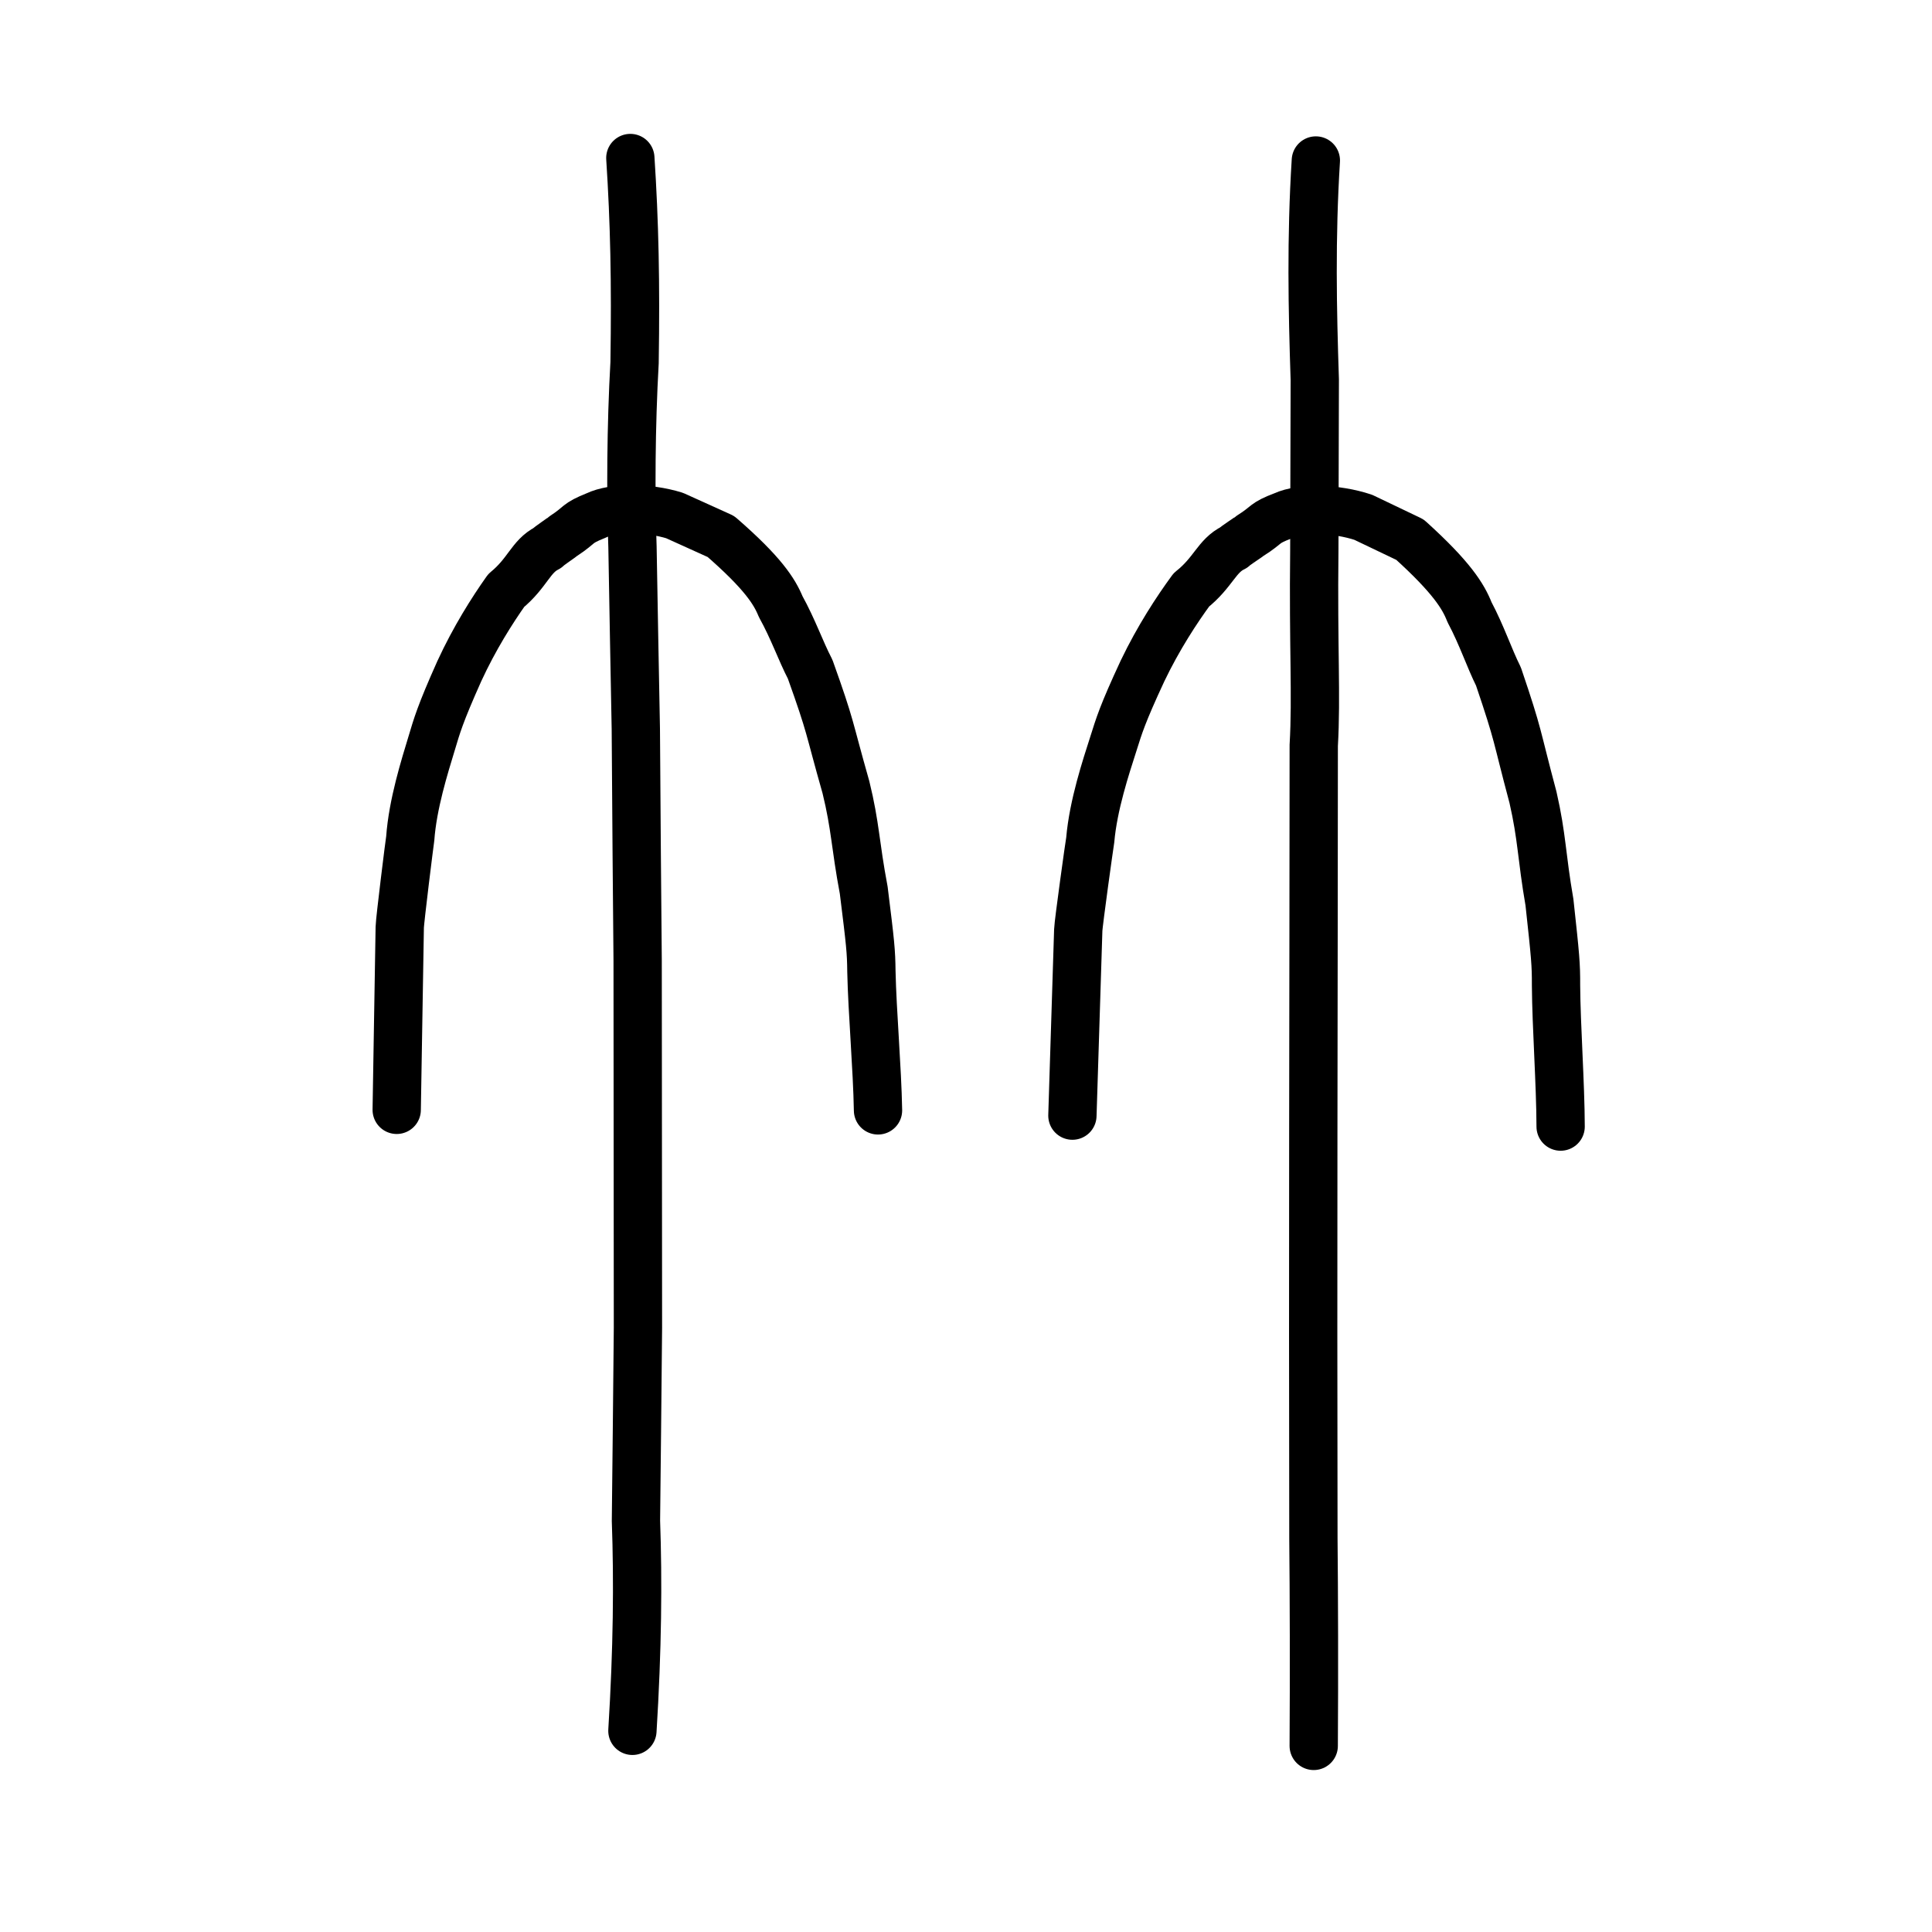 <?xml version="1.0" encoding="UTF-8" standalone="no"?>
<!-- Created with Inkscape (http://www.inkscape.org/) -->

<svg
   xmlns:dc="http://purl.org/dc/elements/1.1/"
   xmlns:cc="http://creativecommons.org/ns#"
   xmlns:rdf="http://www.w3.org/1999/02/22-rdf-syntax-ns#"
   xmlns:svg="http://www.w3.org/2000/svg"
   xmlns="http://www.w3.org/2000/svg"
   xmlns:sodipodi="http://sodipodi.sourceforge.net/DTD/sodipodi-0.dtd"
   xmlns:inkscape="http://www.inkscape.org/namespaces/inkscape"
   width="200px"
   height="200px"
   viewBox="0 0 200 200"
   version="1.1"
   id="SVGRoot"
   inkscape:version="0.92.3 (2405546, 2018-03-11)"
   sodipodi:docname="7af9ss.svg">
  <sodipodi:namedview
     id="base"
     pagecolor="#ffffff"
     bordercolor="#666666"
     borderopacity="1.0"
     inkscape:pageopacity="0.0"
     inkscape:pageshadow="2"
     inkscape:zoom="0.89090915"
     inkscape:cx="376.03266"
     inkscape:cy="-79.735529"
     inkscape:document-units="px"
     inkscape:current-layer="layer1"
     showgrid="true"
     inkscape:window-width="1194"
     inkscape:window-height="791"
     inkscape:window-x="406"
     inkscape:window-y="165"
     inkscape:window-maximized="0"
     showguides="false"
     inkscape:snap-global="false">
    <inkscape:grid
       type="xygrid"
       id="grid6085" />
  </sodipodi:namedview>
  <defs
     id="defs5523" />
  <g
     id="layer1"
     inkscape:groupmode="layer"
     inkscape:label="レイヤー 1">
    <path
       style="opacity:1;vector-effect:none;fill:none;fill-opacity:1;stroke:#000000;stroke-width:5;stroke-linecap:round;stroke-linejoin:miter;stroke-miterlimit:4;stroke-dasharray:none;stroke-dashoffset:0;stroke-opacity:1"
       d="m 65.467,179.175 c 0.525,-8.457 0.589,-15.529 0.367,-21.743 0.069,-6.431 0.137,-12.178 0.206,-19.977 -0.005,-5.61 -0.011,-11.327 -0.016,-19.869 -0.005,-4.704 -0.01,-10.455 -0.015,-18.146 C 65.946,92.509 65.883,85.327 65.82,75.452 65.705,69.393 65.59,63.393 65.474,56.61 65.285,51.372 65.319,44.091 65.691,37.527 65.819,29.203 65.684,22.964 65.252,16.358"
       id="path6087"
       inkscape:connector-curvature="0"
       sodipodi:nodetypes="ccccccccc" />
    <path
       style="opacity:1;vector-effect:none;fill:none;fill-opacity:1;stroke:#000000;stroke-width:5;stroke-linecap:round;stroke-linejoin:miter;stroke-miterlimit:4;stroke-dasharray:none;stroke-dashoffset:0;stroke-opacity:1"
       d="m 135.996,180.735 c 0.047,-7.226 0.025,-15.775 -0.033,-21.51 -0.007,-10.156 -0.015,-16.758 -0.022,-21.076 0.004,-8.273 0.008,-15.598 0.011,-20.917 0.009,-7.938 0.019,-14.708 0.028,-21.177 0.006,-6.101 0.012,-10.152 0.018,-18.88 0.295,-5.119 -0.058,-10.166 0.059,-20.22 0.016,-5.357 0.032,-10.831 0.048,-17.645 -0.242,-7.291 -0.392,-14.674 0.111,-22.696"
       id="path6087-9"
       inkscape:connector-curvature="0"
       sodipodi:nodetypes="ccccccccc" />
    <path
       style="opacity:1;vector-effect:none;fill:none;fill-opacity:1;stroke:#000000;stroke-width:5;stroke-linecap:round;stroke-linejoin:round;stroke-miterlimit:4;stroke-dasharray:none;stroke-dashoffset:0;stroke-opacity:1"
       d="M 41.067,114.891 41.382,95.99 c 0.012,-0.726 1.019,-8.804 1.085,-9.181 0.255,-3.577 1.495,-7.479 2.222,-9.879 0.541,-1.8 0.851,-2.966 2.86,-7.456 1.573,-3.412 3.404,-6.3 4.858,-8.35 2.213,-1.815 2.528,-3.526 4.237,-4.387 0.11,-0.156 1.617,-1.173 1.734,-1.283 1.796,-1.18 1.202,-1.234 3.325,-2.087 1.788,-0.866 5.347,-0.857 8.128,0 l 4.799,2.172 c 4.33,3.763 5.539,5.678 6.185,7.251 1.308,2.365 2.058,4.578 3.052,6.487 2.243,6.271 1.827,5.615 3.703,12.216 1,4.073 0.949,5.933 1.843,10.662 0.69,5.546 0.77,6.28 0.794,8.408 0.091,4.212 0.607,10.006 0.684,14.384"
       id="path6755"
       inkscape:connector-curvature="0"
       sodipodi:nodetypes="csccccccccccccccc" />
    <path
       style="opacity:1;vector-effect:none;fill:none;fill-opacity:1;stroke:#000000;stroke-width:5;stroke-linecap:round;stroke-linejoin:round;stroke-miterlimit:4;stroke-dasharray:none;stroke-dashoffset:0;stroke-opacity:1"
       d="m 111.015,115.49 0.605,-19.213 c 0.023,-0.738 1.166,-8.93 1.24,-9.312 0.312,-3.632 1.63,-7.573 2.404,-9.997 0.576,-1.819 0.908,-2.998 3.013,-7.52 1.647,-3.435 3.549,-6.333 5.054,-8.386 2.272,-1.798 2.618,-3.531 4.364,-4.369 0.114,-0.156 1.658,-1.158 1.778,-1.267 1.84,-1.161 1.238,-1.229 3.405,-2.051 1.827,-0.842 5.437,-0.756 8.245,0.176 l 4.835,2.312 c 4.336,3.92 5.533,5.893 6.164,7.507 1.291,2.433 2.019,4.699 2.998,6.663 2.18,6.425 1.768,5.749 3.572,12.502 0.953,4.163 0.873,6.053 1.708,10.882 0.616,5.655 0.686,6.402 0.678,8.567 0.029,4.285 0.465,10.188 0.477,14.641"
       id="path6755-7"
       inkscape:connector-curvature="0"
       sodipodi:nodetypes="csccccccccccccccc" />
  </g>
</svg>

